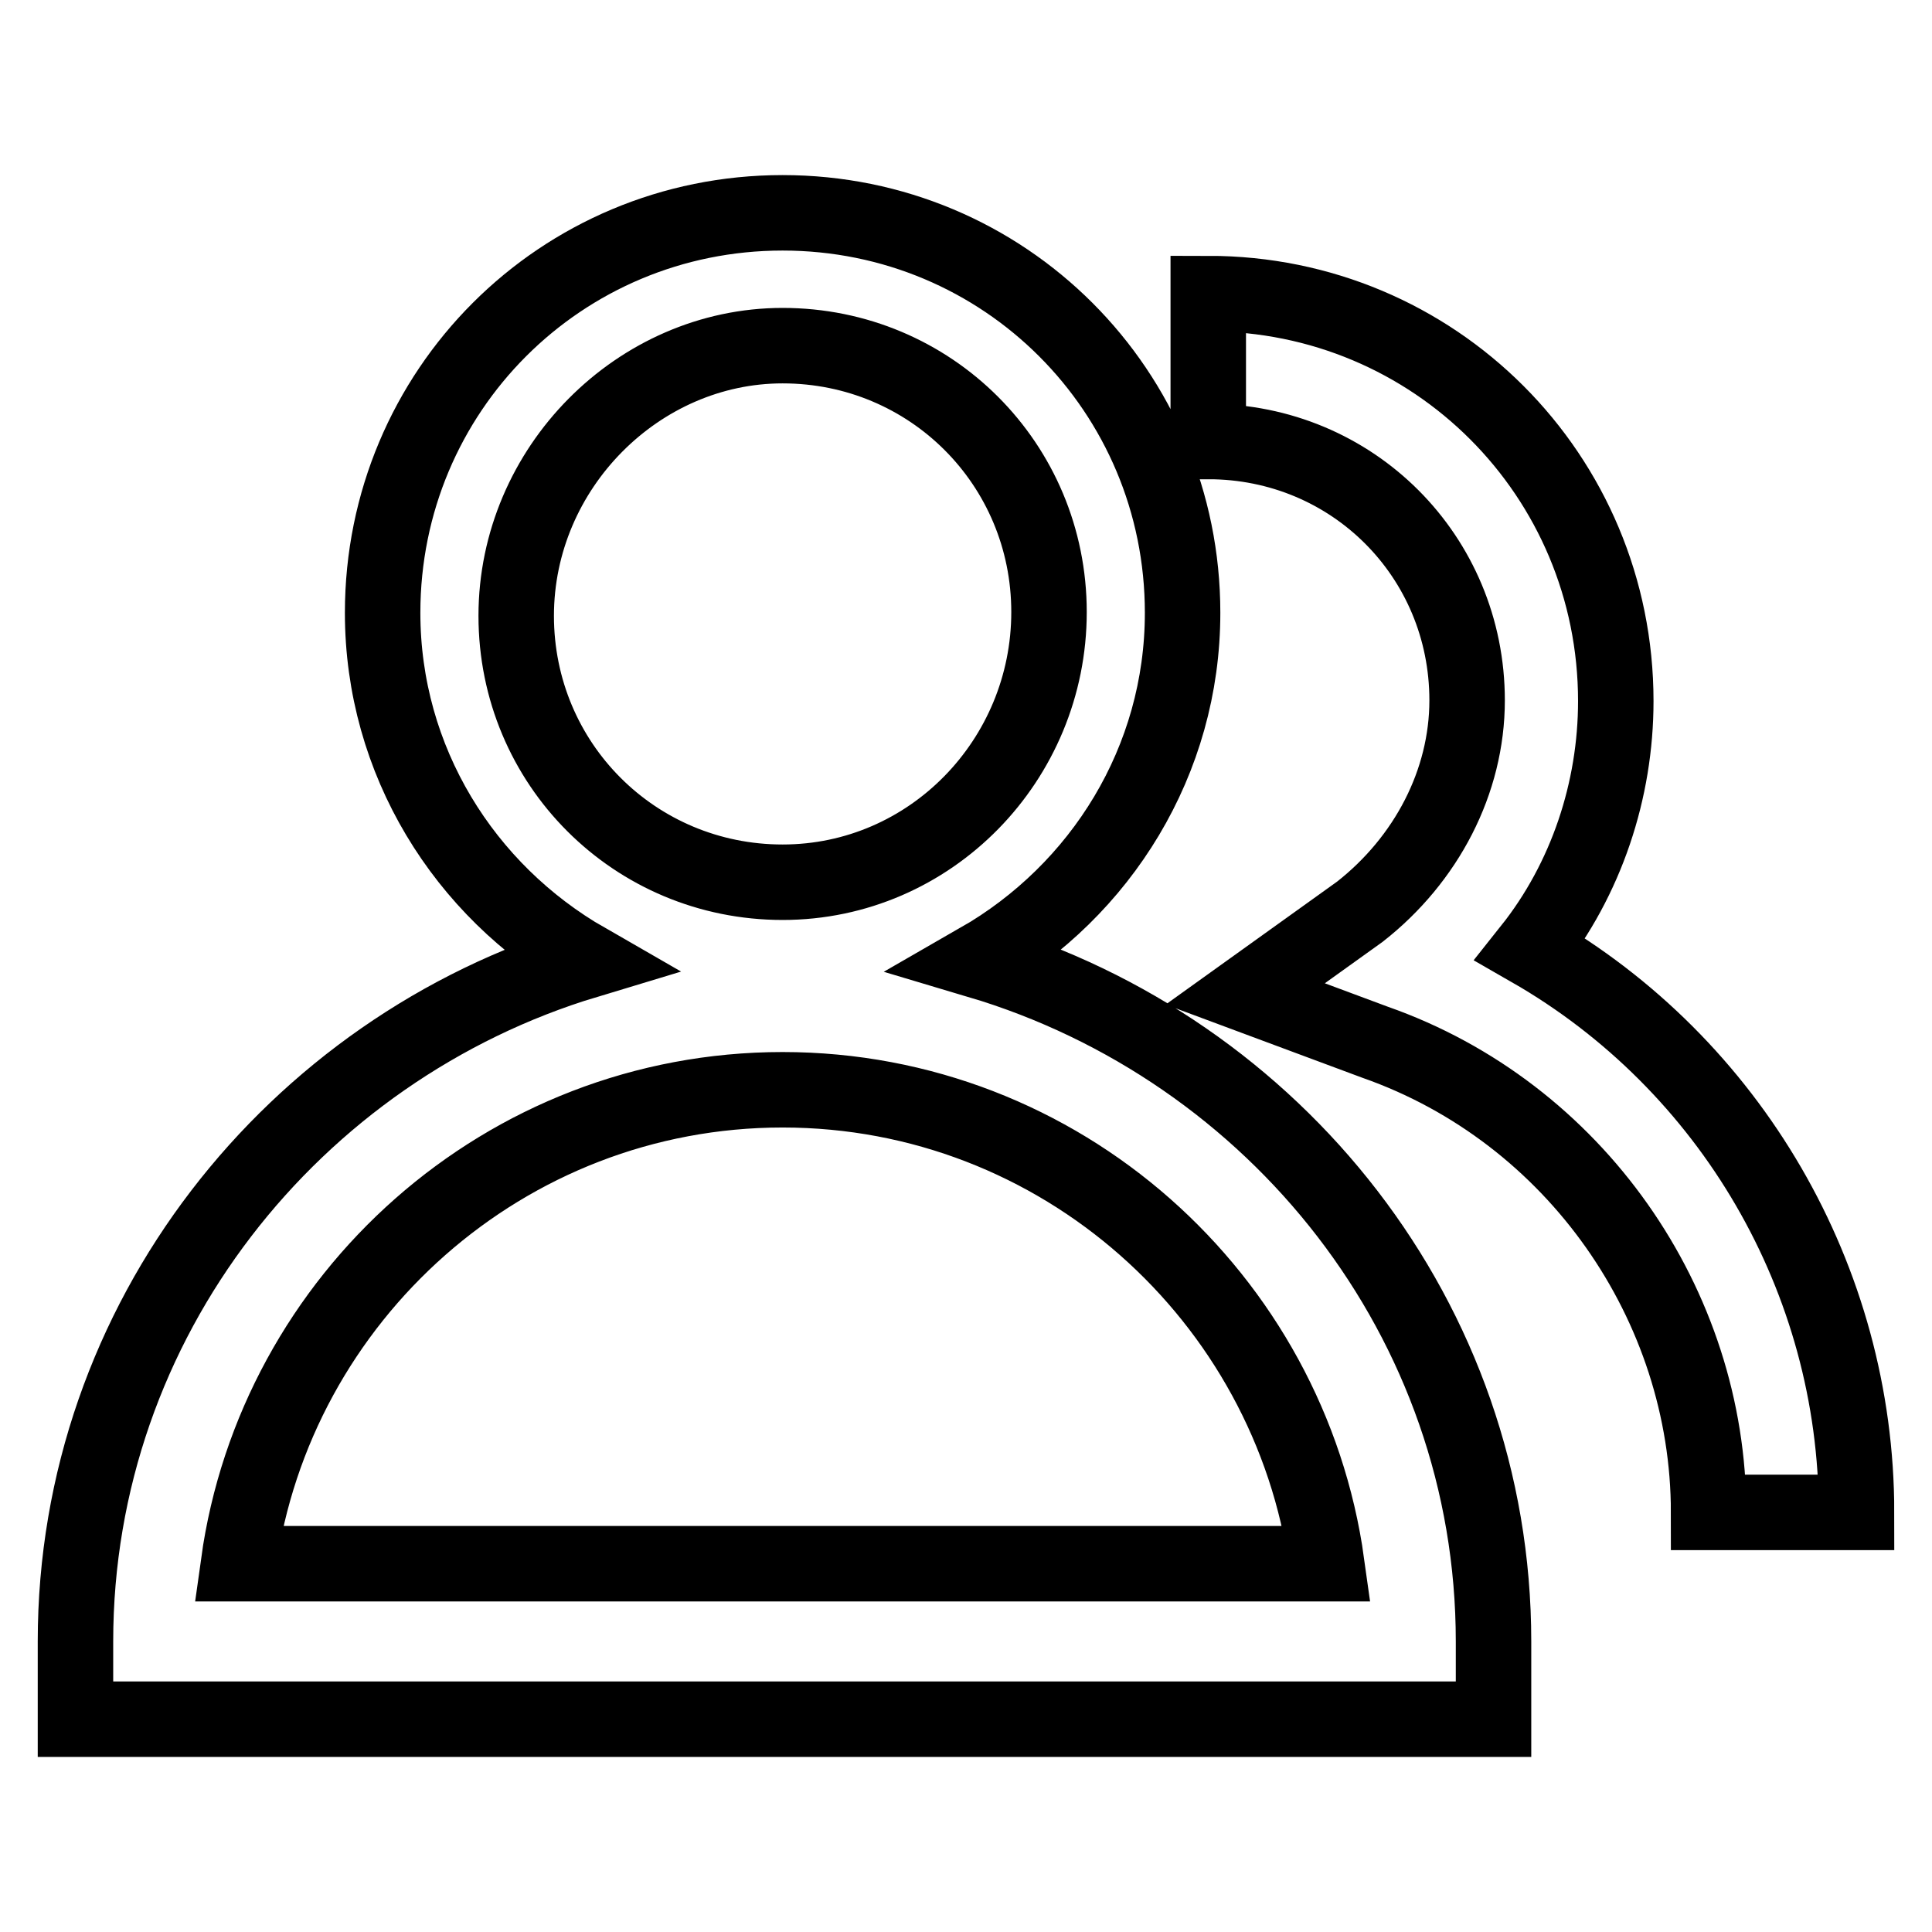 <?xml version="1.0" encoding="utf-8"?>
<!-- Svg Vector Icons : http://www.onlinewebfonts.com/icon -->
<!DOCTYPE svg PUBLIC "-//W3C//DTD SVG 1.1//EN" "http://www.w3.org/Graphics/SVG/1.1/DTD/svg11.dtd">
<svg version="1.1" xmlns="http://www.w3.org/2000/svg" xmlns:xlink="http://www.w3.org/1999/xlink" x="0px" y="0px" viewBox="0 0 256 256" enable-background="new 0 0 256 256" xml:space="preserve">
<g> <path stroke-width="10" fill-opacity="0" stroke="#000000"  d="M129.7,127.3c16.2-9.3,27-26.5,27-46.1c0-29.4-23.6-53-53-53s-53,23.6-53,53c0,19.6,10.8,36.8,27,46.1 C38.9,139,10,174.9,10,217.5v10.3h187.9v-10.3C197.9,174.9,169,139,129.7,127.3z M103.7,45.8c19.6,0,35.3,15.7,35.3,35.3 c0,19.6-15.7,35.8-35.3,35.8c-19.6,0-35.3-15.7-35.3-35.3C68.4,62,84.6,45.8,103.7,45.8z M31.6,207.2c4.9-35.3,35.3-62.8,72.1-62.8 s67.2,27.5,72.1,62.8H31.6L31.6,207.2z M202.8,125.8c7.4-9.3,11.3-21.1,11.3-32.9c0-29.9-24-54-54-54v19.6 c19.1,0,34.3,15.2,34.3,34.3c0,10.8-5.4,21.1-14.2,28L165,131.7l17.2,6.4c26.5,9.3,44.2,34.8,44.2,62.3H246 C246,169.5,229.3,141,202.8,125.8L202.8,125.8z"/></g>
</svg>